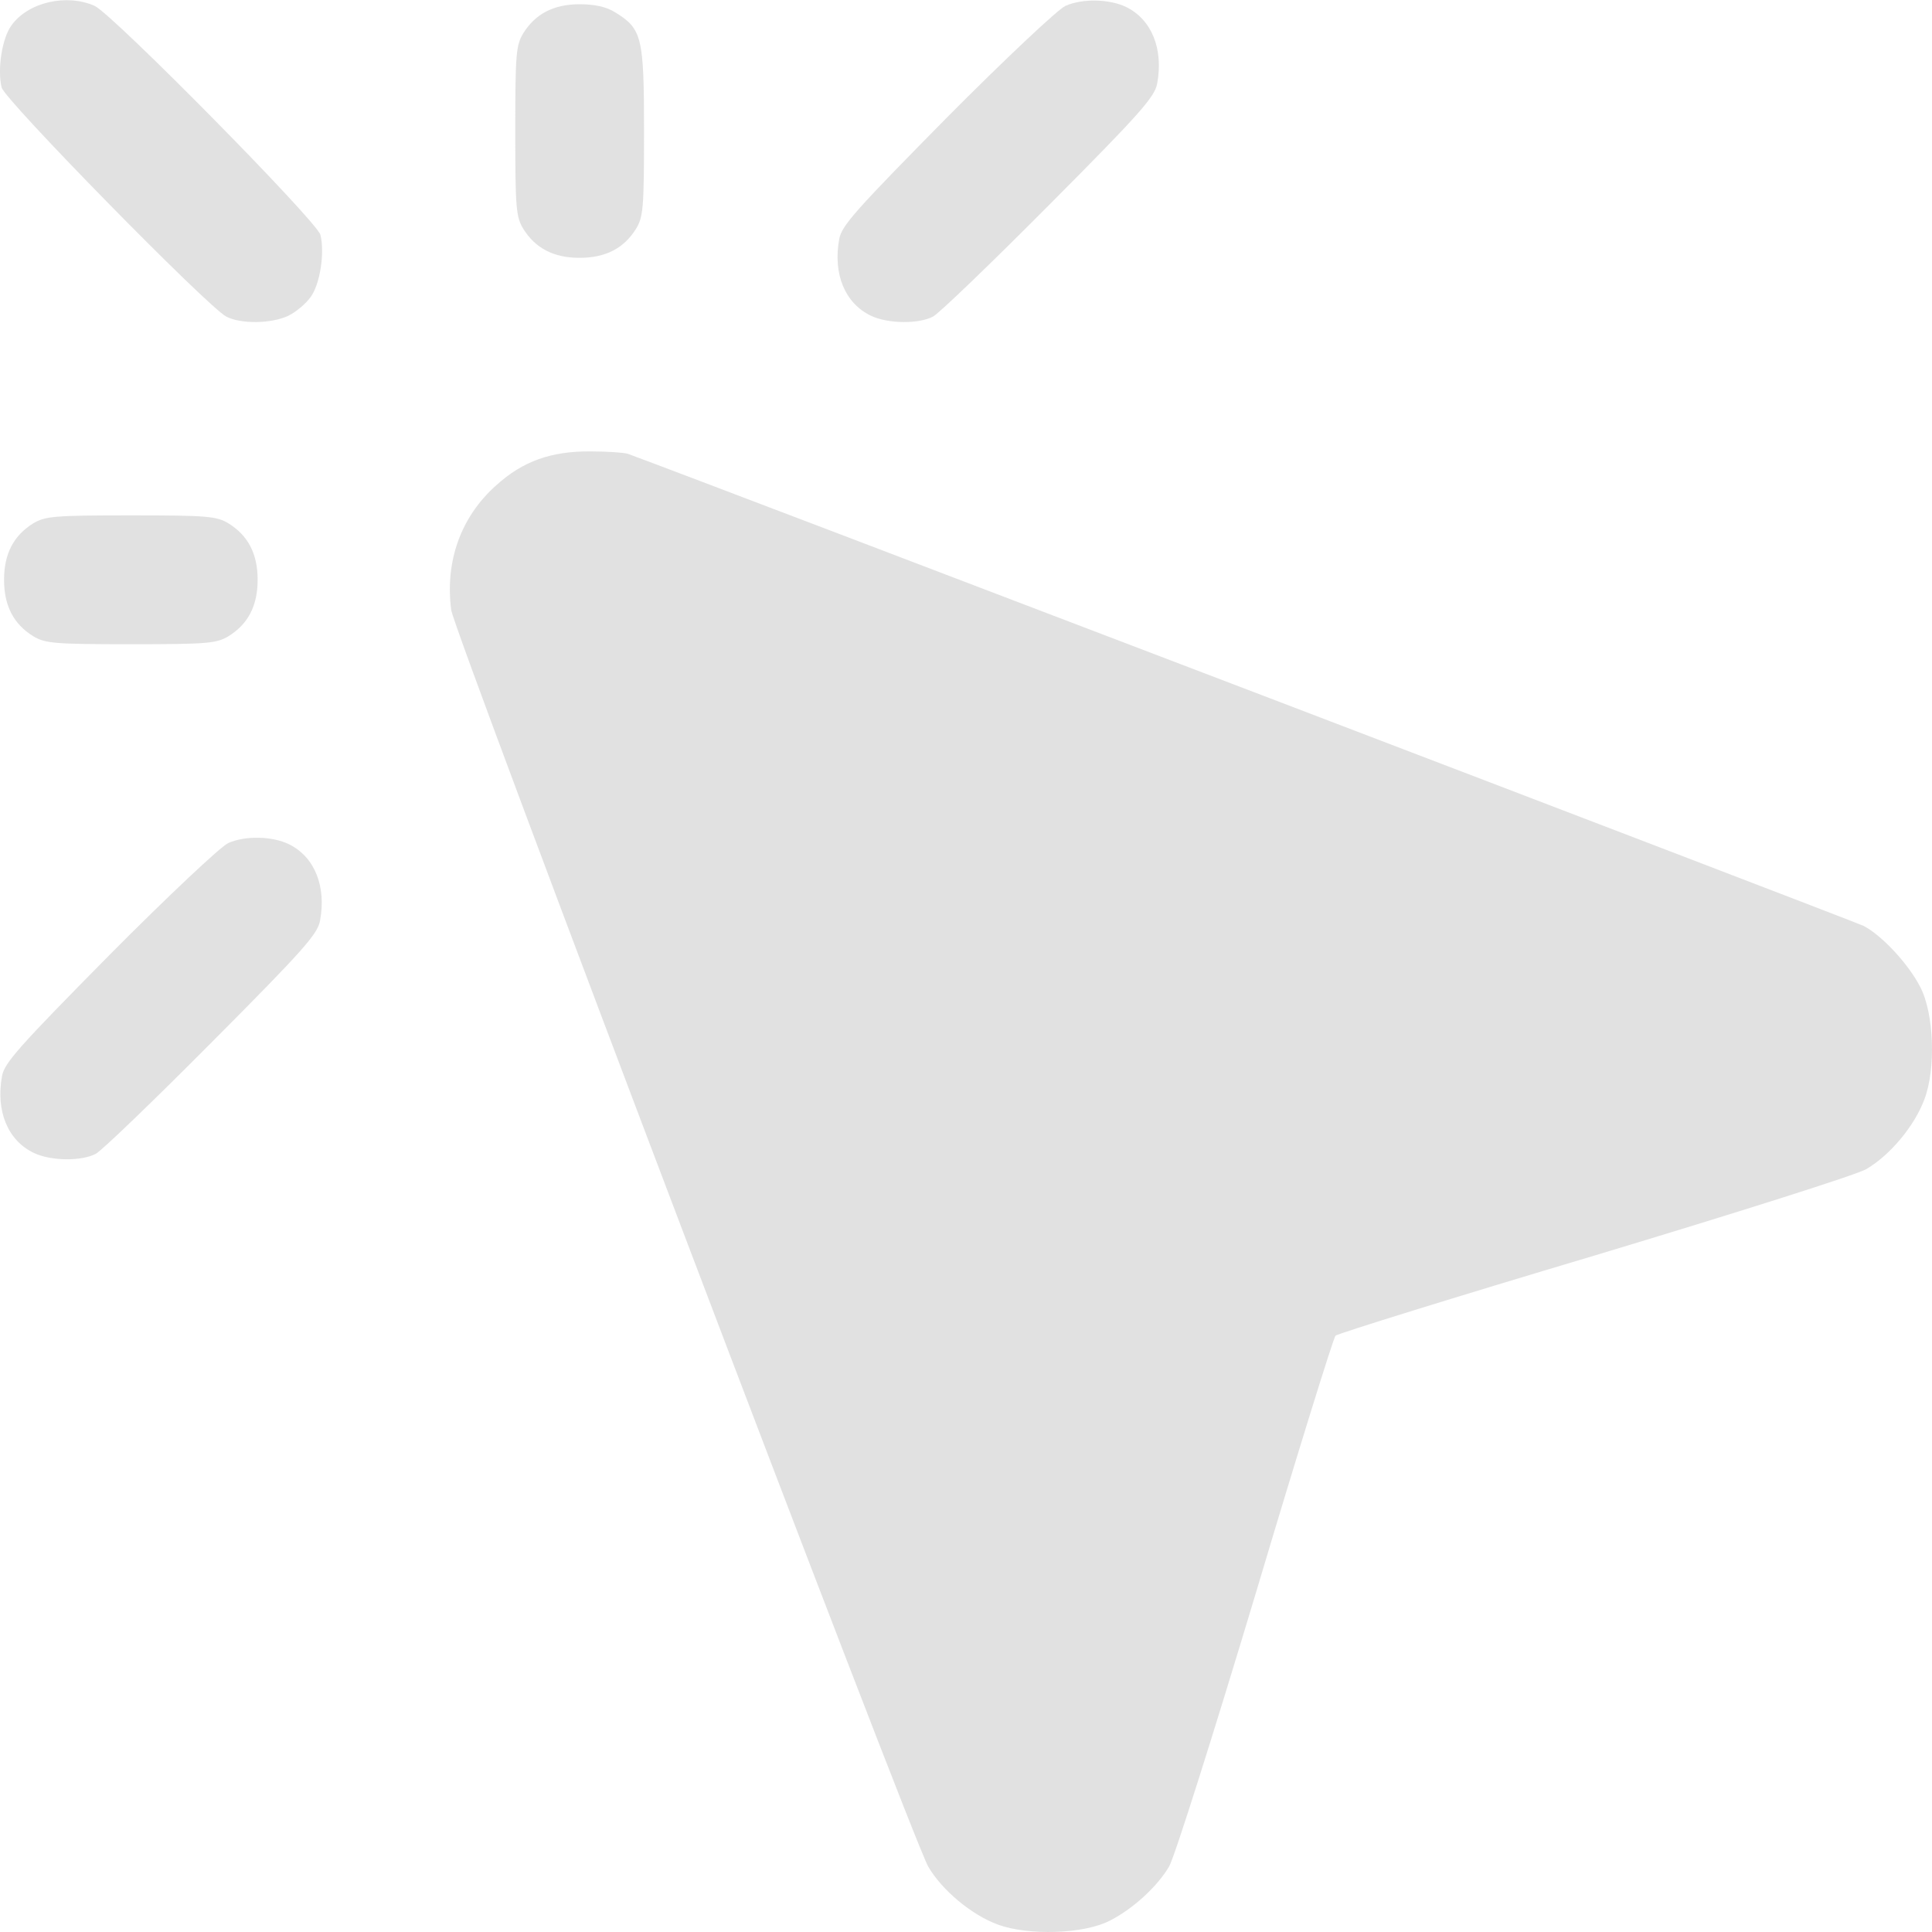 <?xml version="1.0" encoding="UTF-8"?> <svg xmlns="http://www.w3.org/2000/svg" width="20" height="20" viewBox="0 0 20 20" fill="none"><path d="M11.659 0.073C11.921 0.202 12.046 0.506 11.979 0.865C11.954 1.002 11.809 1.169 10.863 2.119C10.263 2.723 9.721 3.244 9.659 3.277C9.509 3.356 9.192 3.352 9.017 3.269C8.746 3.14 8.621 2.835 8.688 2.473C8.713 2.335 8.863 2.169 9.804 1.215C10.404 0.611 10.954 0.094 11.029 0.061C11.209 -0.019 11.488 -0.01 11.659 0.073Z" fill="#C5C5C5" fill-opacity="0.5"></path><path d="M0.98 0.061C1.167 0.148 3.28 2.29 3.317 2.431C3.363 2.619 3.313 2.94 3.217 3.073C3.167 3.144 3.063 3.231 2.984 3.269C2.809 3.352 2.492 3.356 2.342 3.277C2.146 3.173 0.05 1.036 0.017 0.906C-0.029 0.719 0.021 0.398 0.117 0.265C0.288 0.023 0.688 -0.069 0.98 0.061Z" fill="#C5C5C5" fill-opacity="0.5"></path><path d="M6.367 0.127C6.646 0.298 6.667 0.381 6.667 1.356C6.667 2.156 6.659 2.244 6.584 2.369C6.459 2.569 6.271 2.669 6 2.669C5.73 2.669 5.542 2.569 5.417 2.369C5.342 2.244 5.334 2.156 5.334 1.356C5.334 0.556 5.342 0.469 5.417 0.344C5.542 0.144 5.73 0.044 6 0.044C6.154 0.044 6.275 0.069 6.367 0.127Z" fill="#C5C5C5" fill-opacity="0.5"></path><path d="M6.5 4.698C7.23 4.965 19.192 9.535 19.292 9.585C19.479 9.681 19.759 9.981 19.879 10.219C20.021 10.49 20.042 11.065 19.921 11.381C19.817 11.66 19.563 11.96 19.321 12.102C19.225 12.16 17.959 12.56 16.504 12.998C15.05 13.431 13.846 13.806 13.825 13.827C13.804 13.848 13.429 15.052 12.996 16.506C12.559 17.96 12.159 19.223 12.104 19.319C11.984 19.527 11.729 19.76 11.492 19.881C11.221 20.023 10.646 20.039 10.329 19.923C10.05 19.819 9.75 19.564 9.609 19.323C9.442 19.035 4.7 6.544 4.671 6.315C4.605 5.811 4.771 5.348 5.138 5.023C5.413 4.773 5.709 4.669 6.117 4.673C6.292 4.673 6.467 4.686 6.5 4.698Z" fill="#C5C5C5" fill-opacity="0.5"></path><path d="M2.367 5.419C2.567 5.544 2.667 5.731 2.667 6.002C2.667 6.273 2.567 6.46 2.367 6.585C2.242 6.66 2.155 6.669 1.355 6.669C0.555 6.669 0.467 6.66 0.342 6.585C0.142 6.46 0.042 6.273 0.042 6.002C0.042 5.731 0.142 5.544 0.342 5.419C0.467 5.344 0.555 5.335 1.355 5.335C2.155 5.335 2.242 5.344 2.367 5.419Z" fill="#C5C5C5" fill-opacity="0.5"></path><path d="M2.992 8.74C3.255 8.869 3.38 9.173 3.313 9.531C3.288 9.669 3.142 9.835 2.196 10.785C1.596 11.389 1.055 11.91 0.992 11.944C0.842 12.023 0.525 12.019 0.35 11.935C0.08 11.806 -0.045 11.502 0.021 11.139C0.046 11.002 0.196 10.835 1.138 9.881C1.738 9.277 2.288 8.76 2.363 8.727C2.542 8.648 2.821 8.656 2.992 8.74Z" fill="#C5C5C5" fill-opacity="0.5"></path></svg> 
